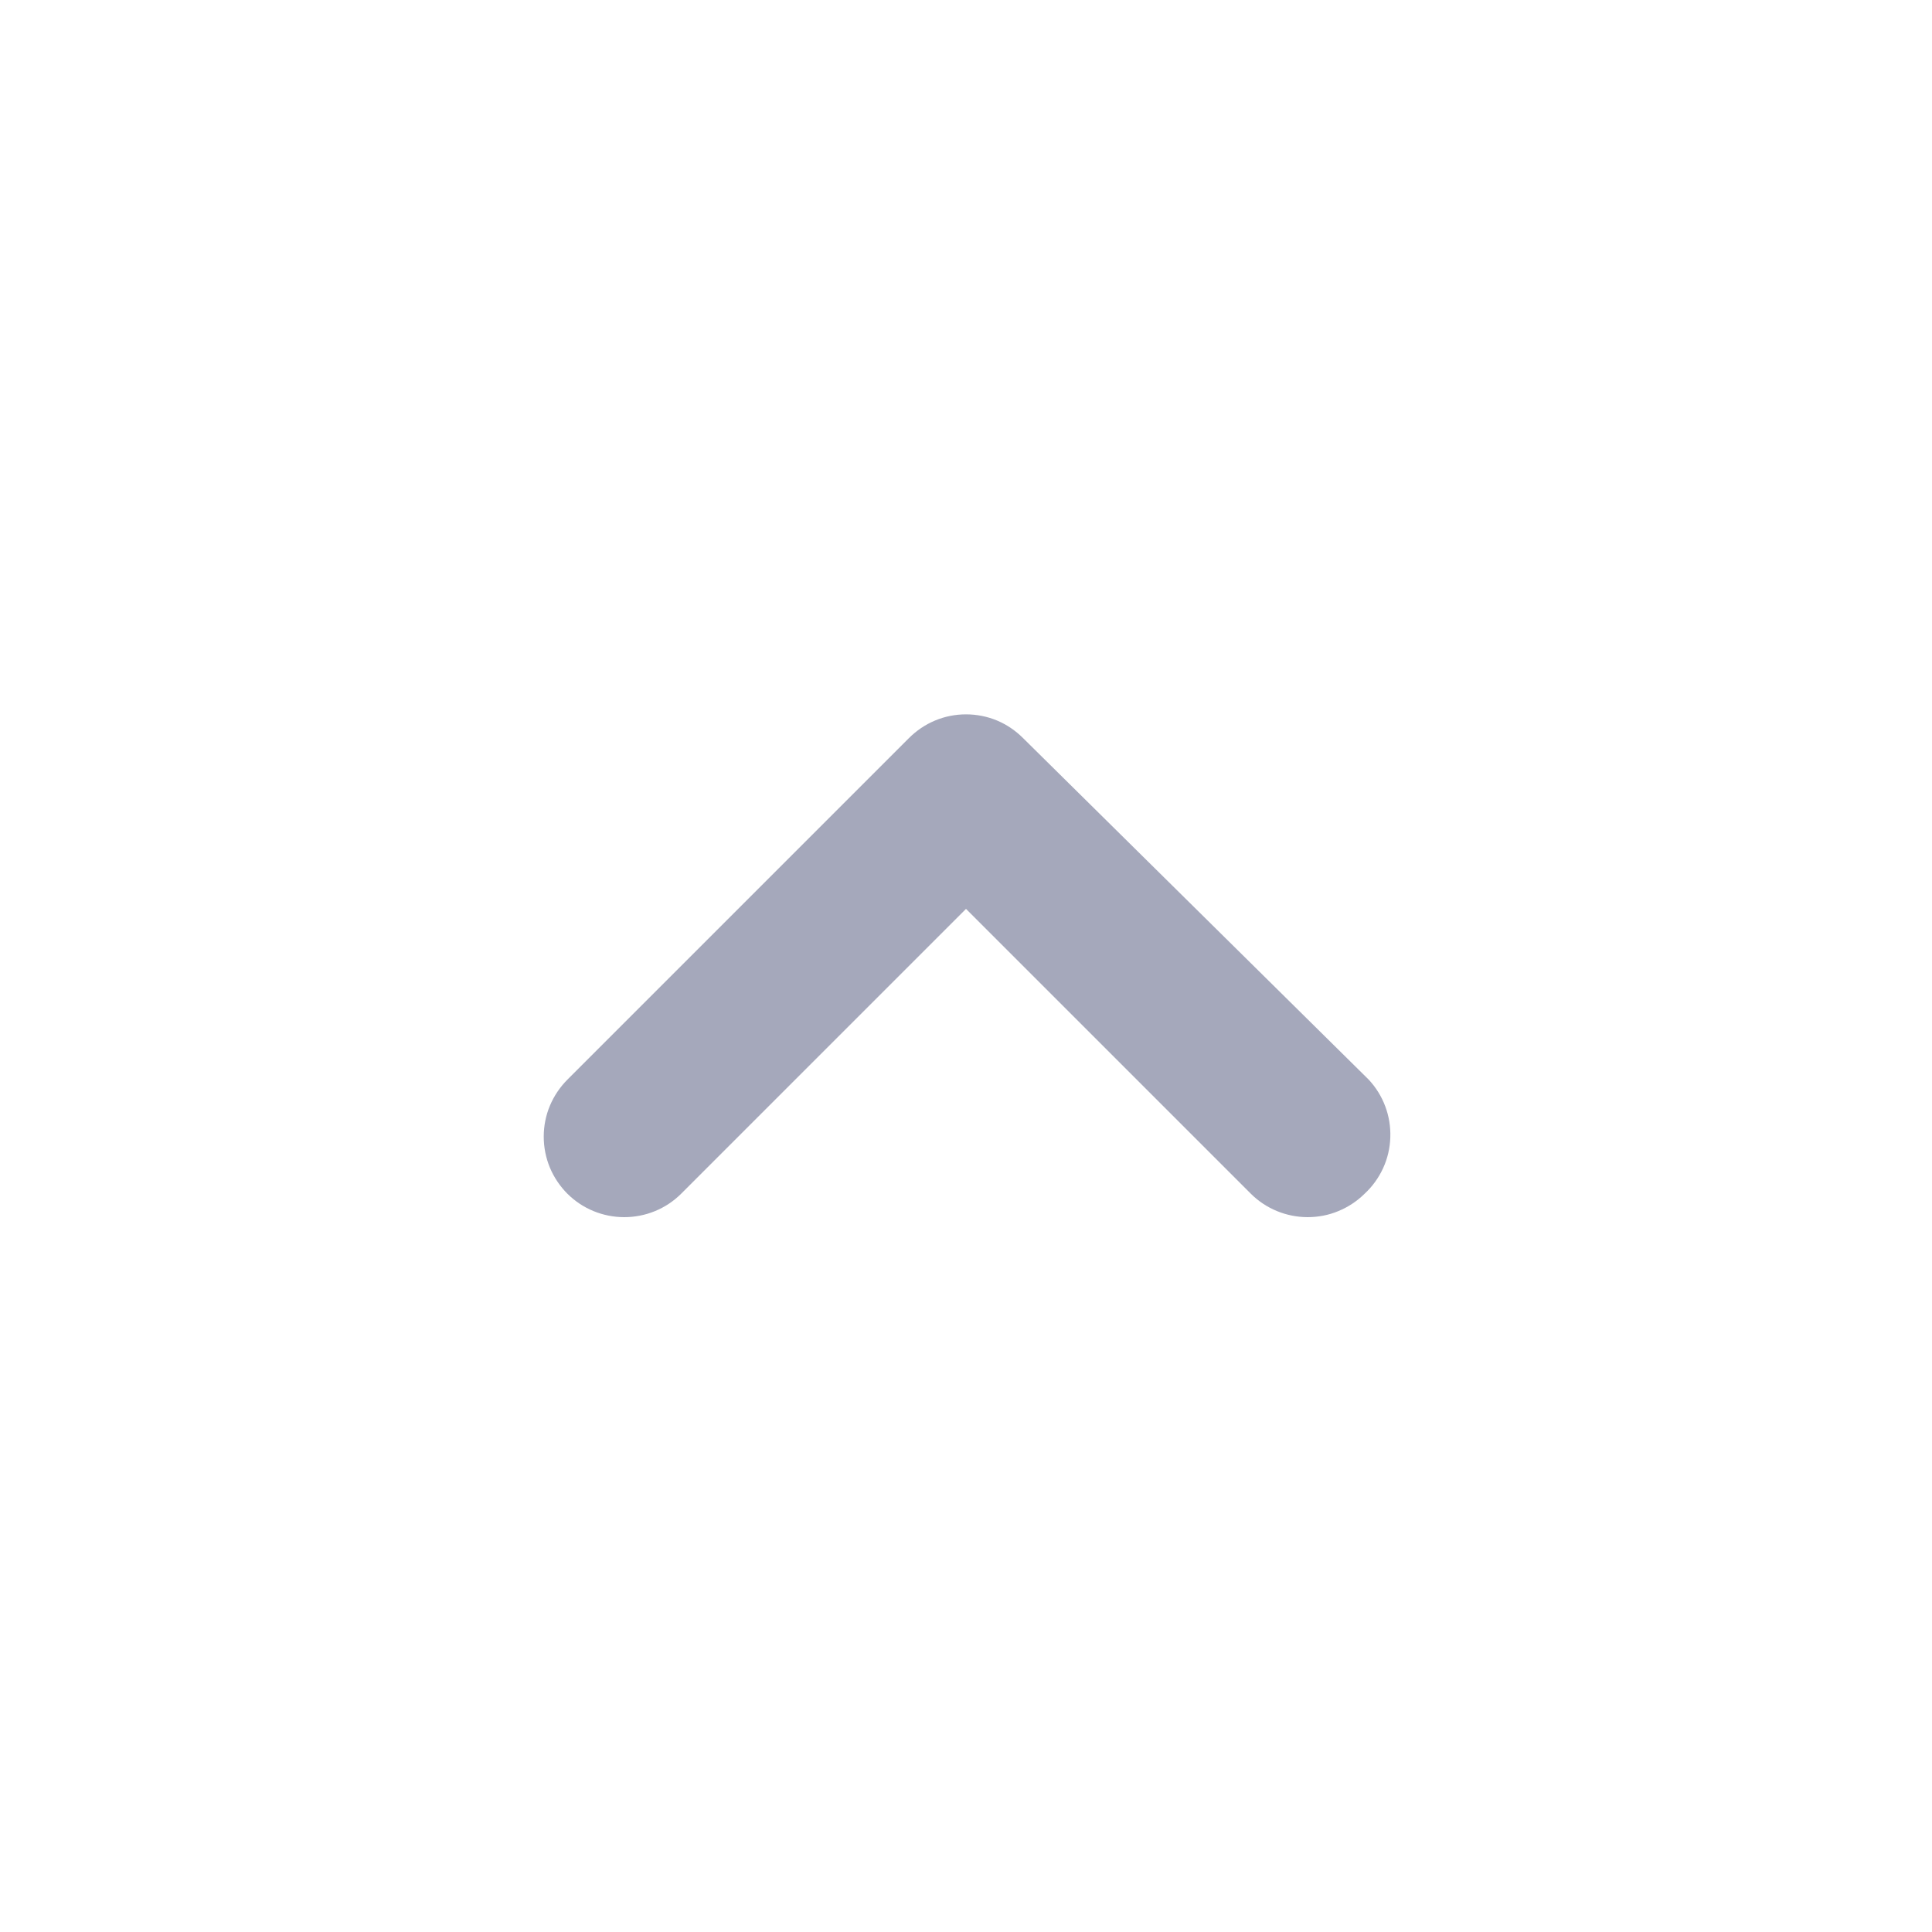 <svg width="16" height="16" viewBox="0 0 16 16" fill="none" xmlns="http://www.w3.org/2000/svg">
    <path
        d="M11.334 8.94L8.473 6.113C8.411 6.051 8.338 6.001 8.257 5.967C8.175 5.933 8.088 5.916 8 5.916C7.912 5.916 7.825 5.933 7.744 5.967C7.662 6.001 7.589 6.051 7.527 6.113L4.7 8.94C4.638 9.002 4.588 9.076 4.554 9.157C4.52 9.238 4.503 9.325 4.503 9.413C4.503 9.501 4.52 9.588 4.554 9.67C4.588 9.751 4.638 9.825 4.7 9.887C4.825 10.011 4.994 10.08 5.17 10.08C5.346 10.08 5.515 10.011 5.64 9.887L8 7.527L10.36 9.887C10.484 10.01 10.652 10.079 10.827 10.08C10.915 10.08 11.002 10.064 11.083 10.03C11.164 9.997 11.238 9.948 11.3 9.887C11.365 9.827 11.417 9.755 11.454 9.675C11.491 9.595 11.511 9.508 11.514 9.42C11.517 9.332 11.503 9.244 11.472 9.162C11.441 9.079 11.394 9.004 11.334 8.94Z"
        fill="#A5A8BB" />
</svg>
